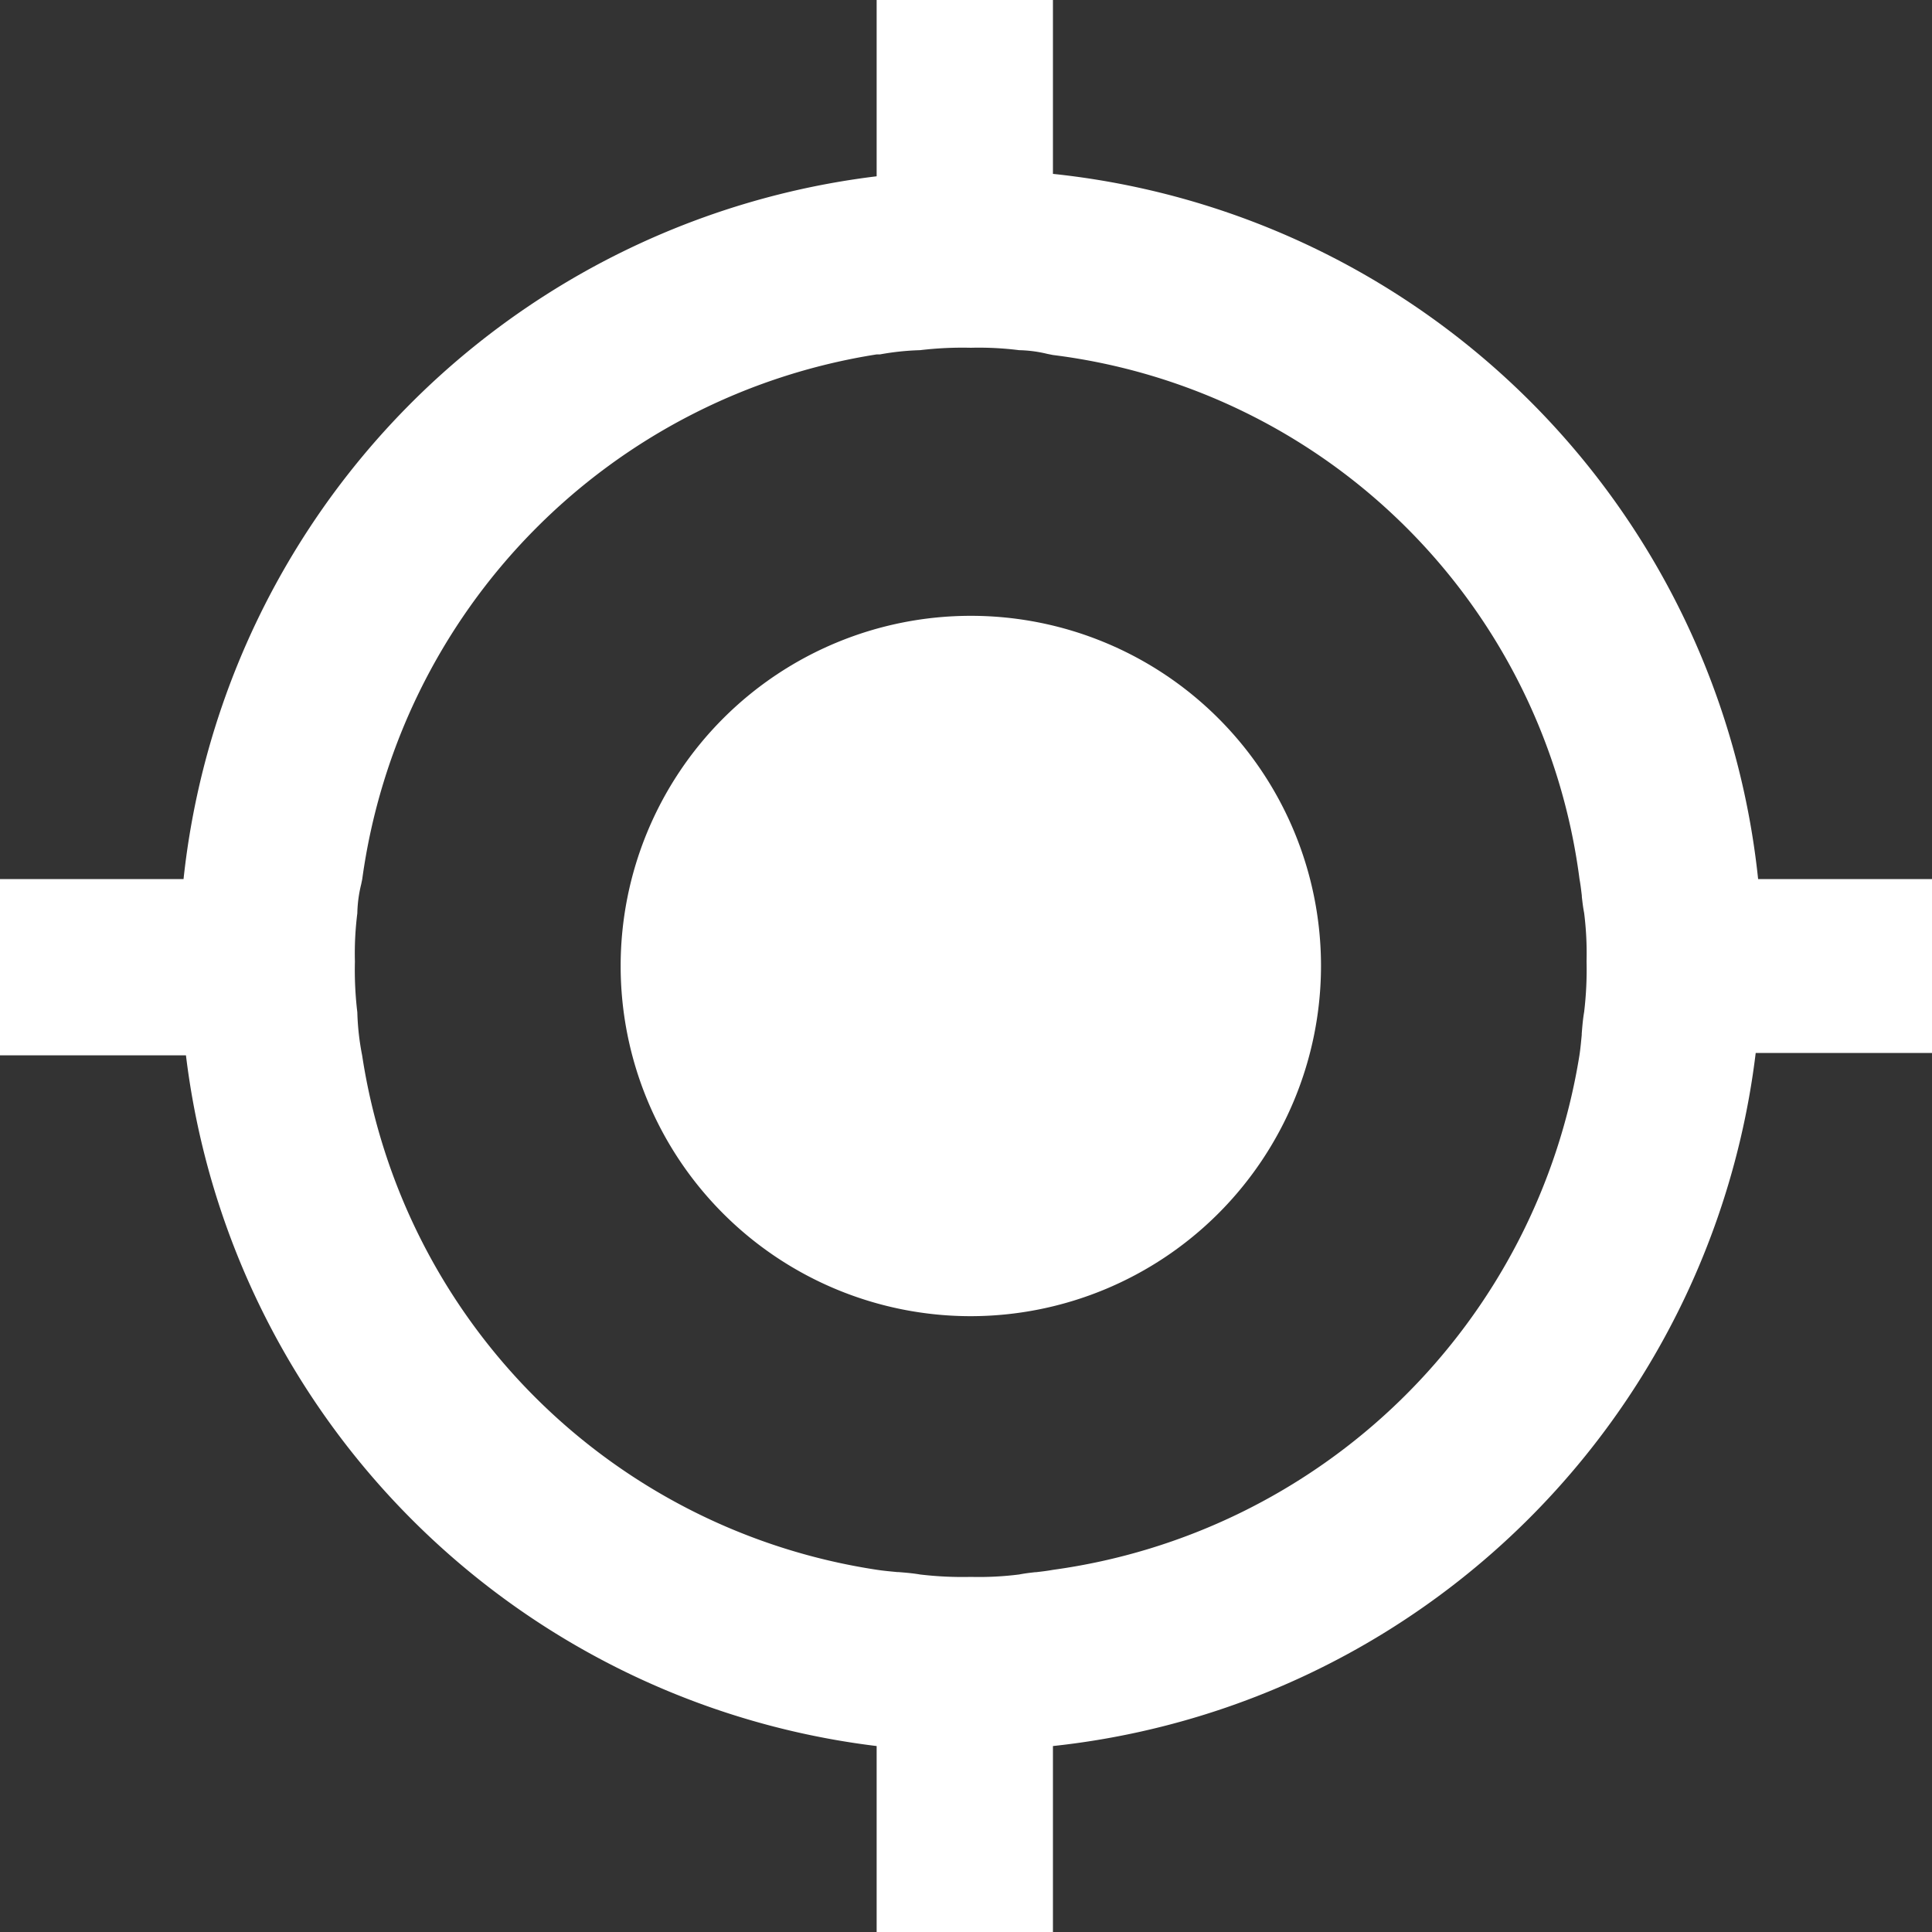 <svg id="_02_Icons_Geoloc" data-name="02/Icons/Geoloc" xmlns="http://www.w3.org/2000/svg" width="20" height="20" viewBox="0 0 20 20">
  <rect x="0" y="0" width="20" height="20" fill="#333333" stroke="none"/>
  <path id="Combined_Shape" data-name="Combined Shape" d="M10.9,20H9.075V18.075a8.2,8.2,0,0,1-7.15-7.15H0V9.1H1.9A8.211,8.211,0,0,1,9.075,1.825V0H10.9V1.8a8.2,8.2,0,0,1,7.3,7.3H20v1.8H18.175A8.209,8.209,0,0,1,10.9,18.075V20ZM9.524,3.625a2.71,2.71,0,0,0-.416.044l-.019,0-.015,0A6.375,6.375,0,0,0,3.75,9.1l-.011.054a1.355,1.355,0,0,0-.04.3,3.328,3.328,0,0,0-.025.5,3.686,3.686,0,0,0,.025.525,2.671,2.671,0,0,0,.05.447A6.352,6.352,0,0,0,9.075,16.25c.071.011.142.017.212.024H9.3c.074.006.15.012.224.025a3.7,3.7,0,0,0,.526.025,3.319,3.319,0,0,0,.5-.025c.061-.012.116-.018.169-.024h.009c.058-.007.112-.013.172-.024a6.4,6.4,0,0,0,5.45-5.325c.011-.071.017-.142.024-.212V10.7c.006-.074.012-.15.025-.224a3.686,3.686,0,0,0,.025-.525,3.328,3.328,0,0,0-.025-.5c-.012-.061-.018-.116-.024-.169V9.272c-.007-.058-.013-.112-.024-.172A6.28,6.28,0,0,0,10.9,3.675l-.06-.012a1.338,1.338,0,0,0-.29-.038,3.319,3.319,0,0,0-.5-.025,3.7,3.7,0,0,0-.526.025h0Zm.526,10A3.625,3.625,0,1,1,13.675,10,3.629,3.629,0,0,1,10.05,13.625Z" fill="#fff"/>
</svg>
